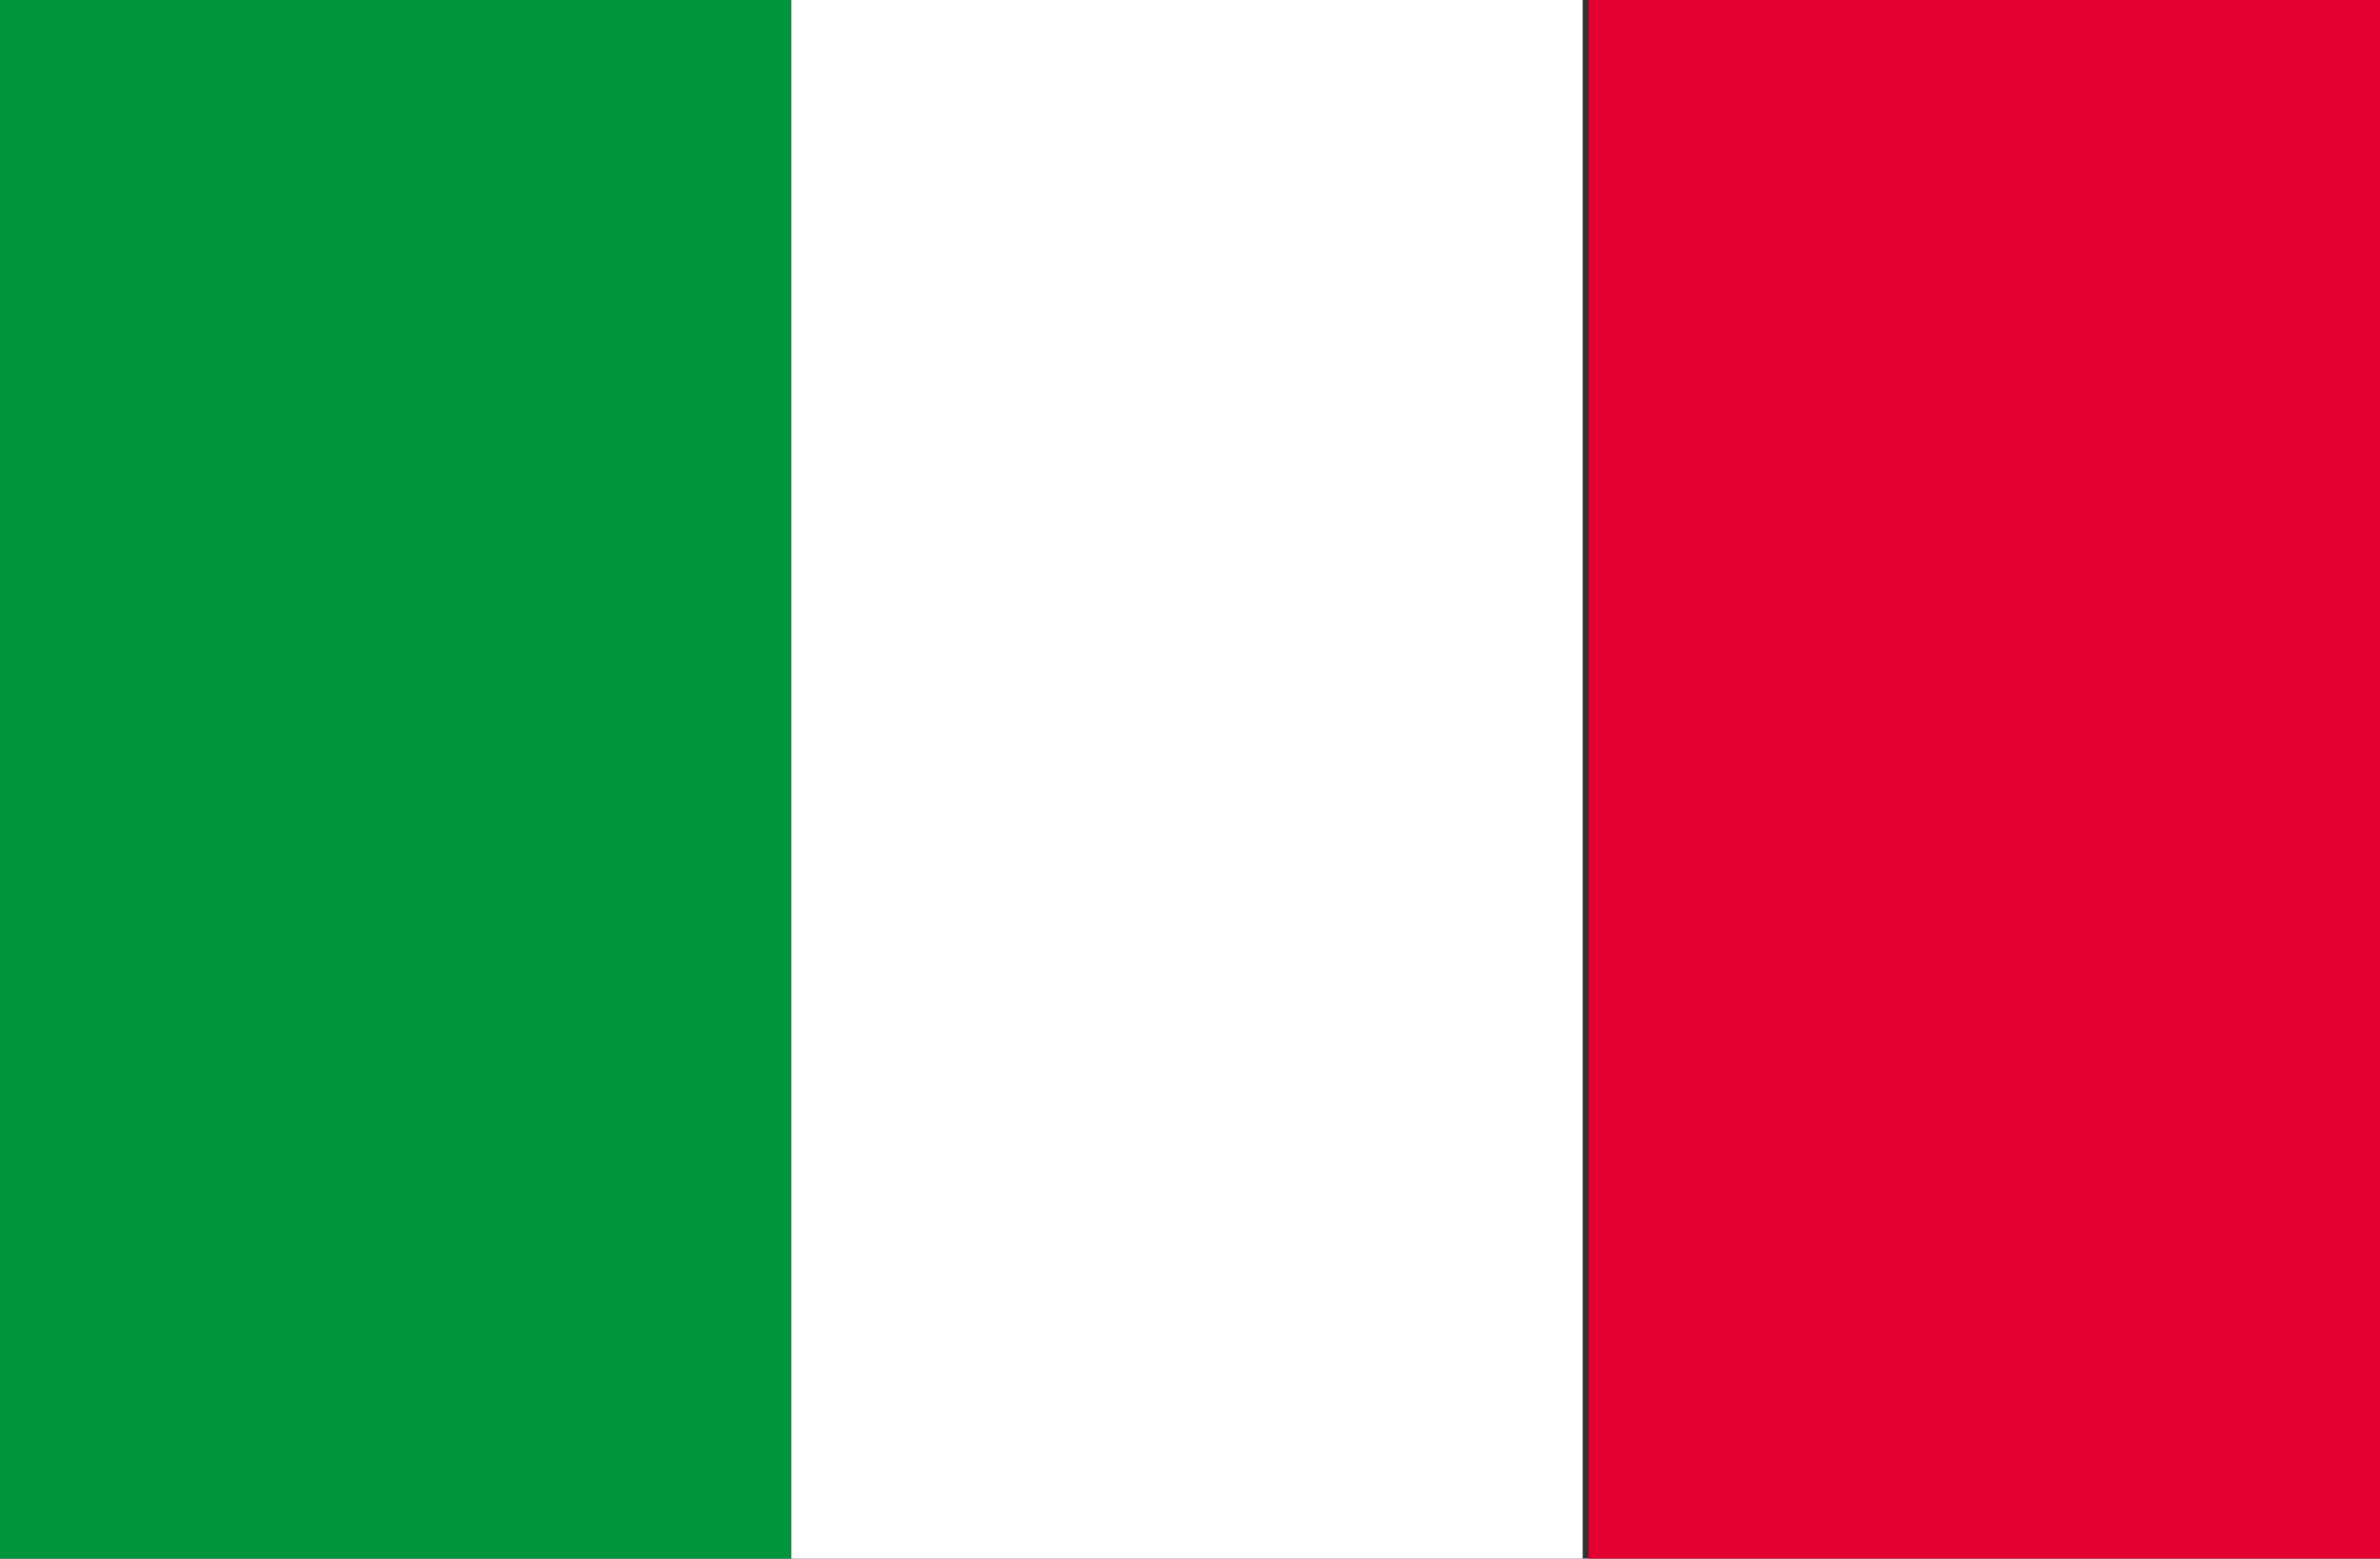 <svg xmlns="http://www.w3.org/2000/svg" xmlns:xlink="http://www.w3.org/1999/xlink" id="Livello_1" x="0px" y="0px" viewBox="0 0 40 26.2" style="enable-background:new 0 0 40 26.2;" xml:space="preserve"><rect x="0" y="0" width="40" height="26.2" fill="#333333" stroke="none"/><style type="text/css">	.st0{fill:#00953C;}	.st1{fill:#FFFFFF;}	.st2{fill:#E1002F;}</style><rect class="st0" width="13.3" height="26.2"></rect><rect x="13.3" class="st1" width="13.3" height="26.2"></rect><rect x="26.7" class="st2" width="13.3" height="26.2"></rect></svg>